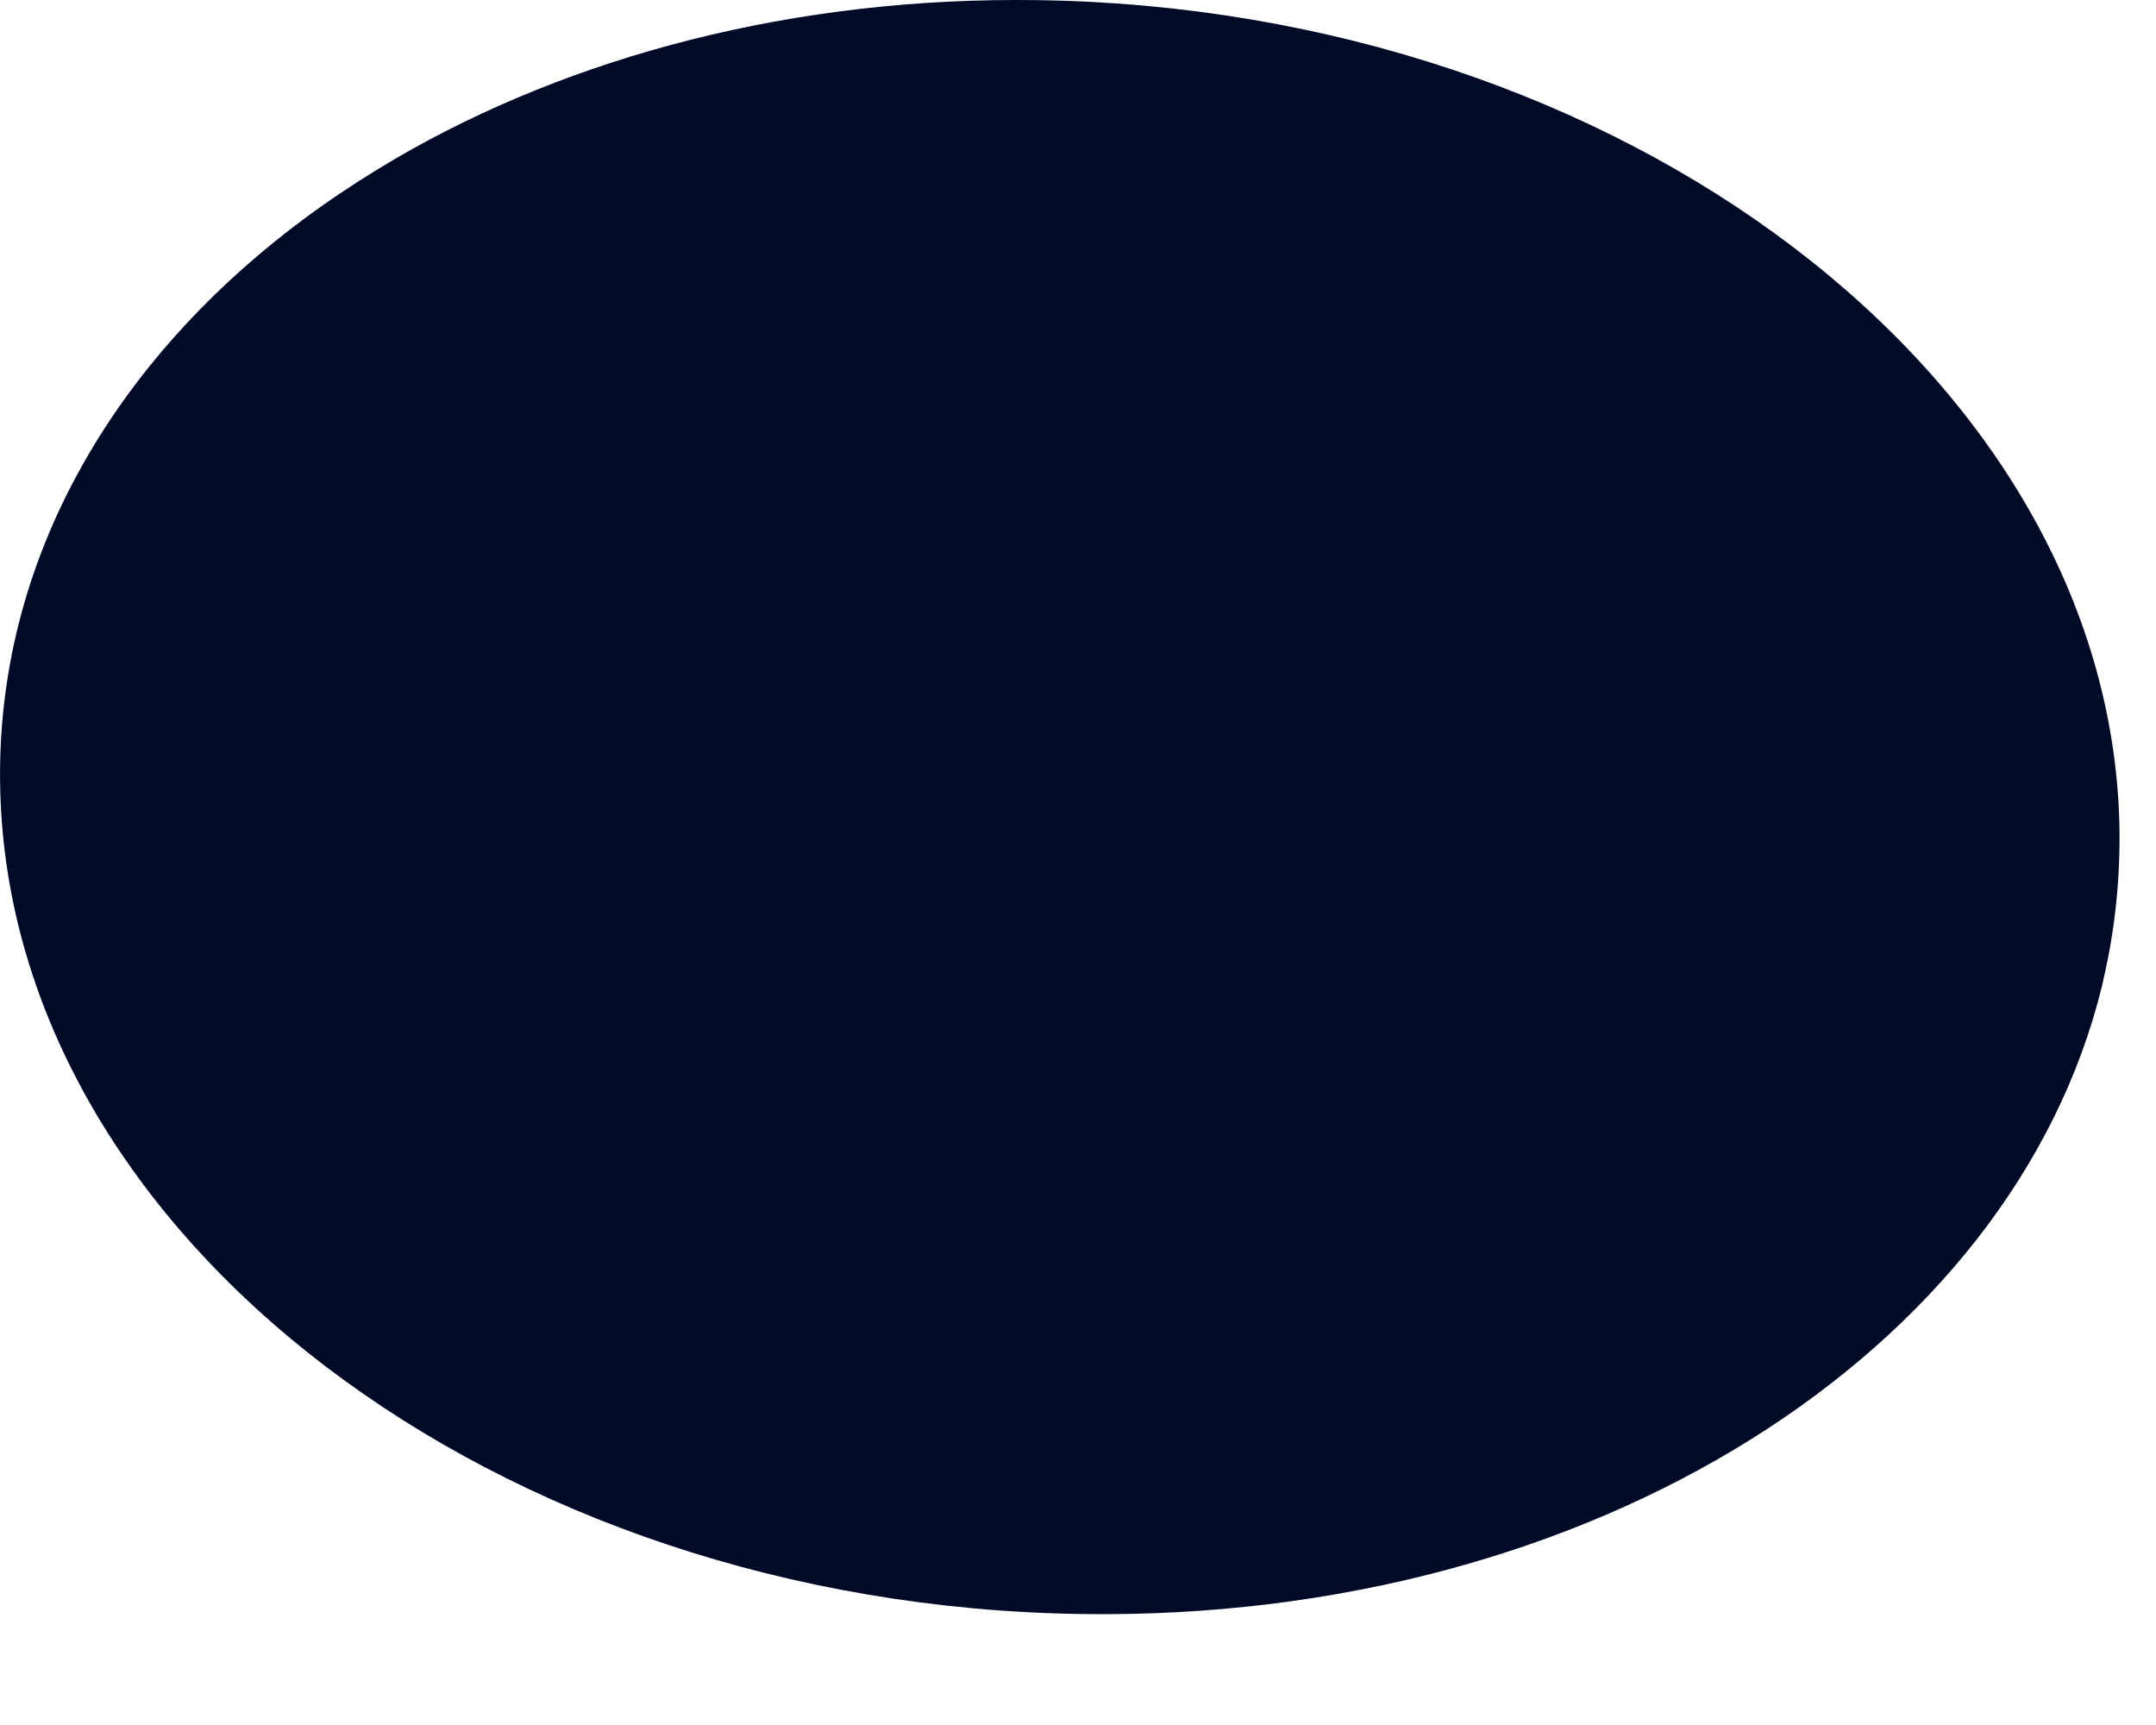 <?xml version="1.0" encoding="utf-8"?>
<svg xmlns="http://www.w3.org/2000/svg" fill="none" height="100%" overflow="visible" preserveAspectRatio="none" style="display: block;" viewBox="0 0 15 12" width="100%">
<path d="M14.634 6.815C14.632 6.829 14.627 6.842 14.625 6.856C14.005 9.4 11.085 11.28 7.526 11.228C3.455 11.17 0.086 8.607 0.002 5.507C-0.043 3.886 0.82 2.438 2.236 1.435C2.401 1.318 2.574 1.208 2.752 1.103C3.977 0.39 5.527 -0.024 7.221 0.001C11.292 0.059 14.661 2.622 14.745 5.722C14.754 6.098 14.716 6.462 14.634 6.815Z" fill="#010A26" id="Vector"/>
</svg>